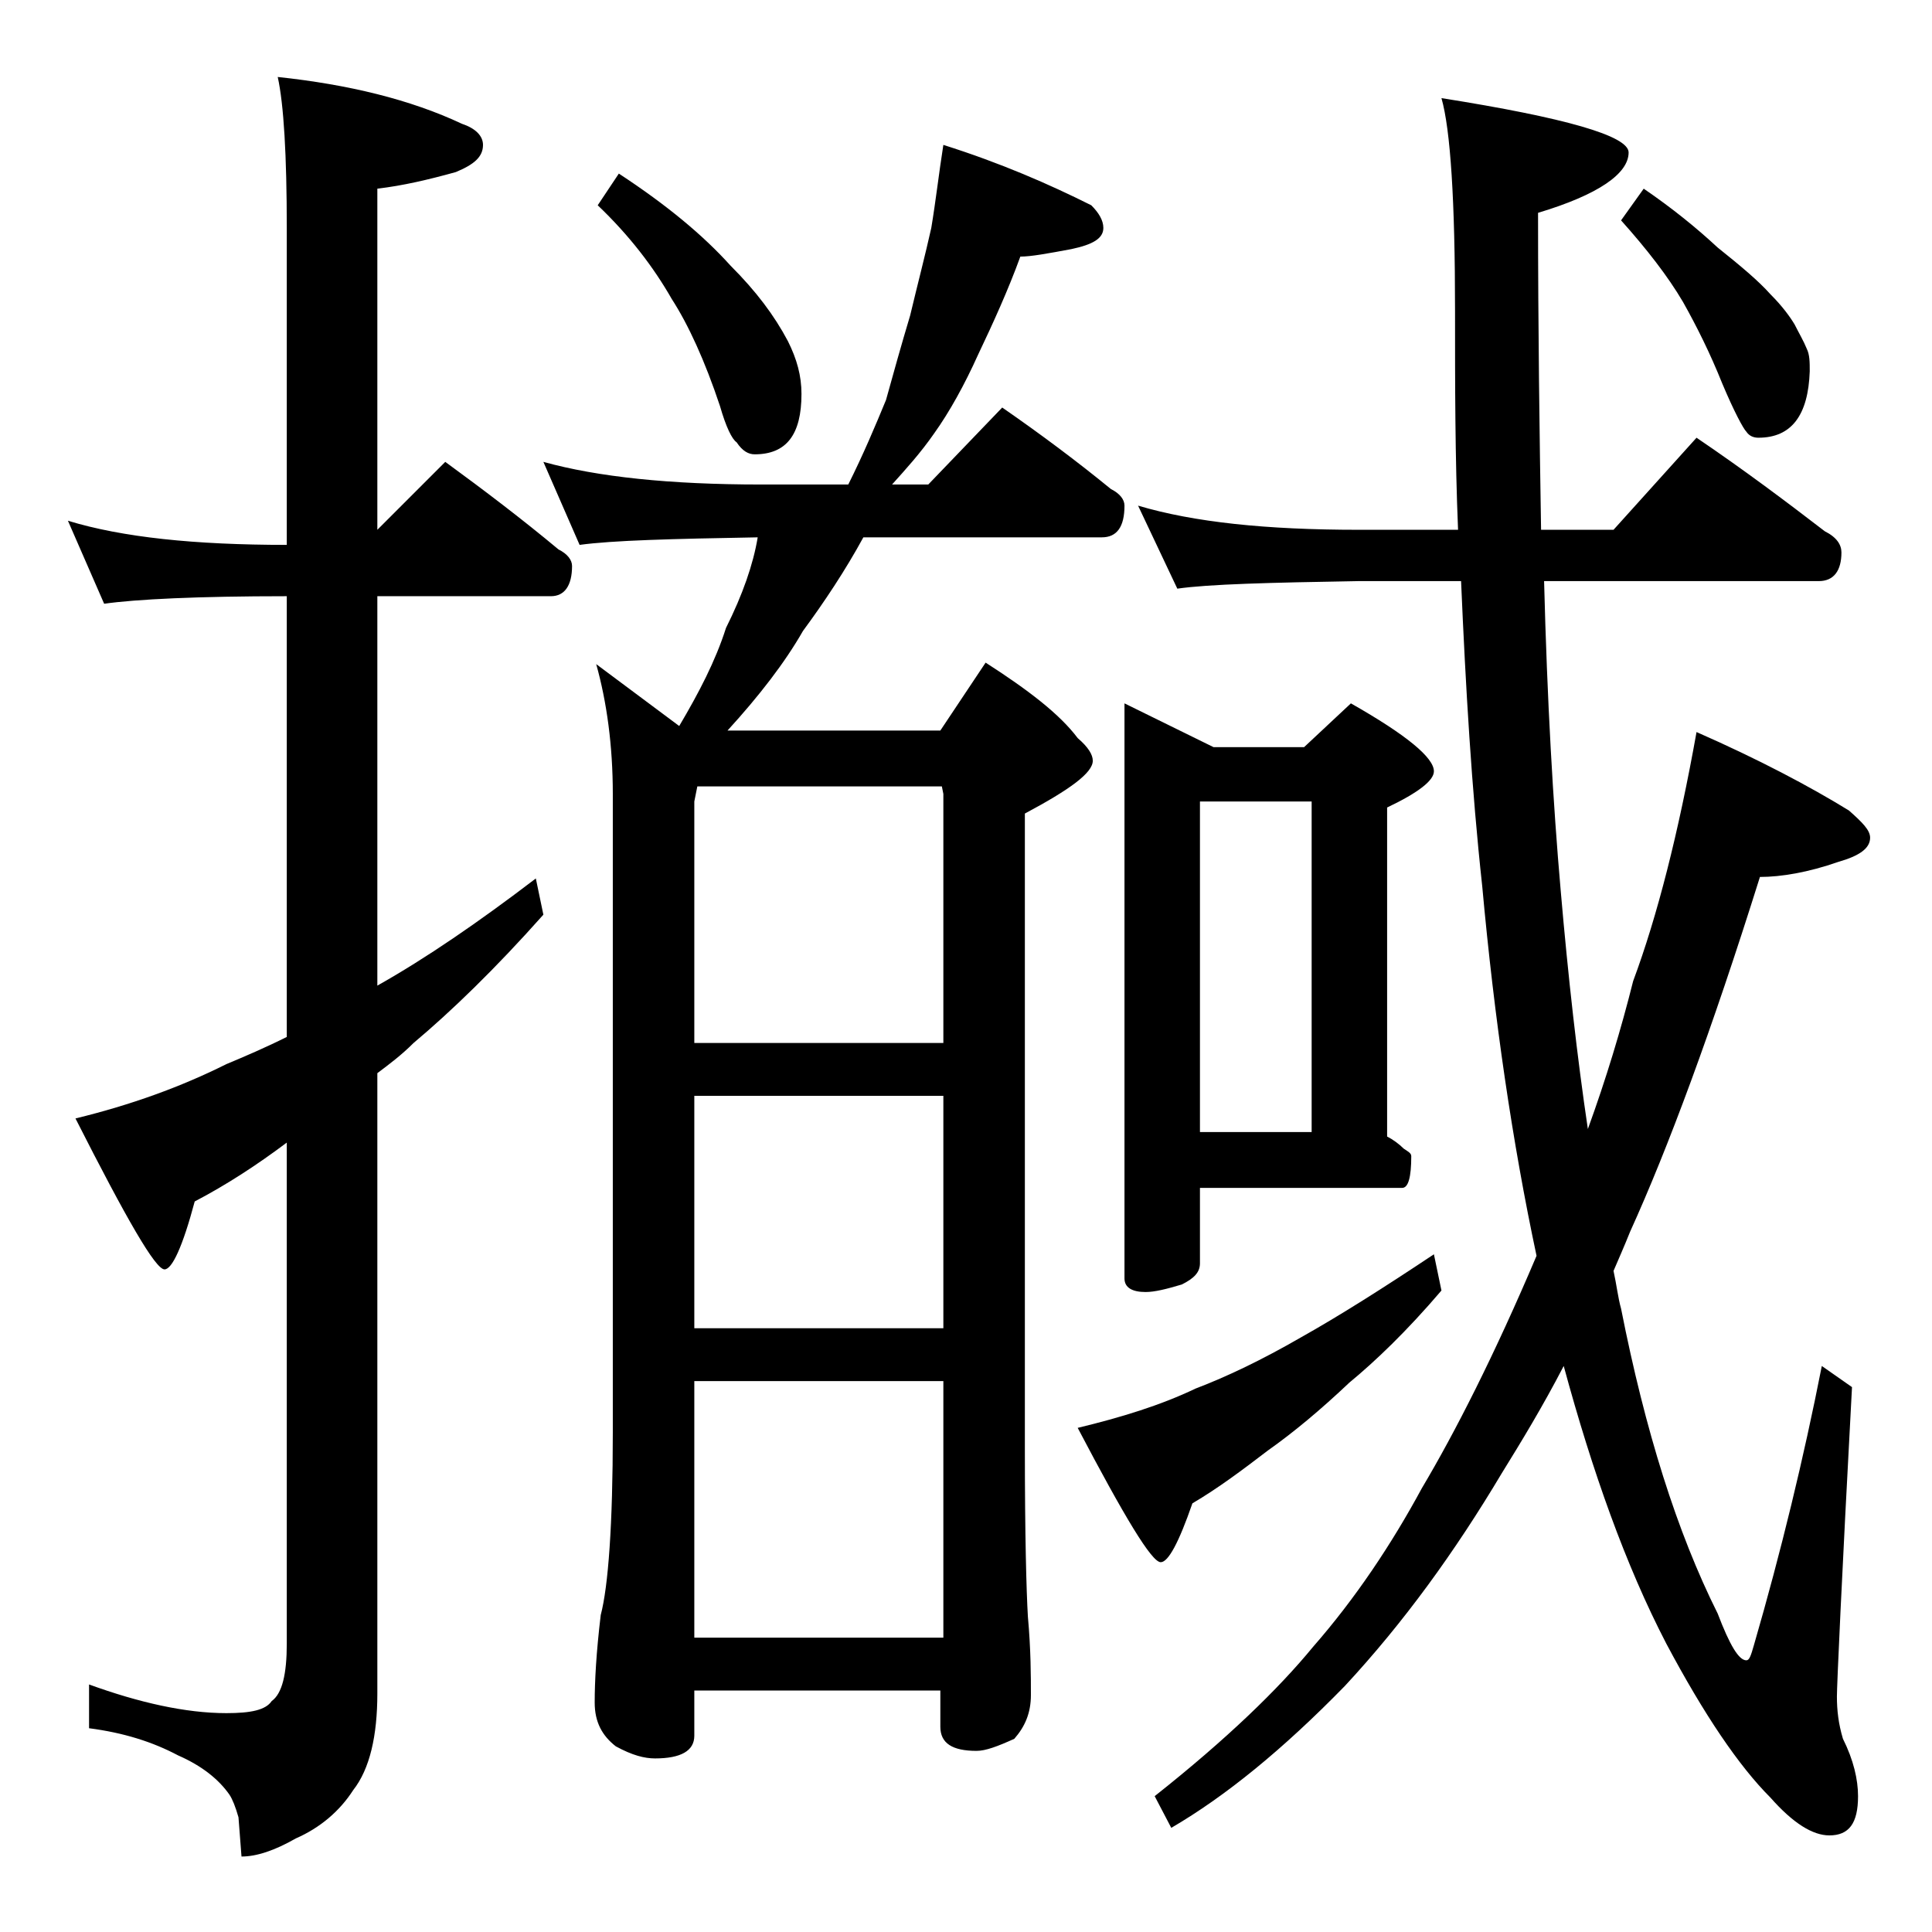 <?xml version="1.0" encoding="utf-8"?>
<!-- Generator: Adobe Illustrator 18.0.0, SVG Export Plug-In . SVG Version: 6.00 Build 0)  -->
<!DOCTYPE svg PUBLIC "-//W3C//DTD SVG 1.1//EN" "http://www.w3.org/Graphics/SVG/1.1/DTD/svg11.dtd">
<svg version="1.1" id="Layer_1" xmlns="http://www.w3.org/2000/svg" xmlns:xlink="http://www.w3.org/1999/xlink" x="0px" y="0px"
	 viewBox="0 0 128 128" enable-background="new 0 0 128 128" xml:space="preserve">
<path d="M4.5,34.5c3.6,1.1,8.4,1.6,14.5,1.6v-21c0-4.8-0.2-8.2-0.6-10c4.7,0.5,8.8,1.5,12.2,3.1C31.5,8.5,32,9,32,9.6
	c0,0.8-0.6,1.3-1.8,1.8c-1.8,0.5-3.5,0.9-5.2,1.1v22.6l4.5-4.5c2.6,1.9,5.1,3.8,7.5,5.8c0.6,0.3,0.9,0.7,0.9,1.1c0,1.3-0.5,2-1.4,2
	H25v25.8c3.2-1.8,6.7-4.2,10.5-7.1l0.5,2.4c-3.2,3.6-6.1,6.4-8.6,8.5c-0.8,0.8-1.6,1.4-2.4,2v41.1c0,2.8-0.5,5-1.6,6.4
	c-0.9,1.4-2.2,2.5-3.8,3.2c-1.4,0.8-2.6,1.2-3.6,1.2l-0.2-2.6c-0.2-0.7-0.4-1.2-0.6-1.5c-0.7-1-1.8-1.9-3.4-2.6
	c-1.7-0.9-3.6-1.5-5.9-1.8v-2.9c3.3,1.2,6.4,1.9,9.1,1.9c1.6,0,2.6-0.2,3-0.8c0.7-0.5,1-1.8,1-3.8V75.7c-2,1.5-4,2.8-6.1,3.9
	c-0.8,3-1.5,4.5-2,4.5c-0.6,0-2.5-3.3-5.9-10c3.7-0.9,7-2.1,10-3.6c1.2-0.5,2.6-1.1,4-1.8V39.5C13.1,39.5,9,39.7,6.9,40L4.5,34.5z
	 M62.5,9.6c3.8,1.2,7,2.6,9.8,4c0.5,0.5,0.8,1,0.8,1.5c0,0.7-0.7,1.1-2.1,1.4c-1.6,0.3-2.7,0.5-3.4,0.5c-0.8,2.2-1.8,4.4-2.8,6.5
	c-0.9,2-1.9,3.8-2.9,5.2C61,30,60,31.1,59.1,32.1h2.4l4.9-5.1c2.6,1.8,5,3.6,7.2,5.4c0.6,0.3,0.9,0.7,0.9,1.1c0,1.4-0.5,2.1-1.5,2.1
	H57.2c-1.2,2.2-2.6,4.3-4,6.2c-1.2,2.1-2.9,4.3-5,6.6h14.1l3-4.5c2.8,1.8,4.9,3.4,6.1,5c0.7,0.6,1,1.1,1,1.5c0,0.8-1.5,1.9-4.5,3.5
	v42.1c0,5.7,0.1,9.4,0.2,11.1c0.2,2.2,0.2,4,0.2,5.2c0,1.2-0.4,2.1-1.1,2.9c-1.1,0.5-1.9,0.8-2.5,0.8c-1.6,0-2.4-0.5-2.4-1.6v-2.4
	H46v3c0,1-0.9,1.5-2.6,1.5c-0.7,0-1.5-0.2-2.6-0.8c-0.9-0.7-1.4-1.6-1.4-2.9c0-1.4,0.1-3.3,0.4-5.8c0.5-1.9,0.8-6,0.8-12.1V52.6
	c0-3.2-0.4-6.1-1.1-8.6l5.5,4.1c1.3-2.2,2.4-4.3,3.1-6.5c1.1-2.2,1.8-4.2,2.1-6c-5.7,0.1-9.6,0.2-11.8,0.5L36,30.6
	c3.6,1,8.4,1.5,14.4,1.5h5.8c1-2,1.8-3.9,2.5-5.6c0.5-1.8,1-3.6,1.6-5.6c0.5-2.1,1-4,1.4-5.8C62,13.3,62.2,11.5,62.5,9.6z M41,11.5
	c3.2,2.1,5.6,4.1,7.4,6.1c1.7,1.7,2.9,3.3,3.8,5c0.6,1.2,0.9,2.3,0.9,3.5c0,2.7-1,4-3.1,4c-0.4,0-0.8-0.2-1.2-0.8
	c-0.3-0.2-0.7-1-1.1-2.4c-1-3-2.1-5.4-3.2-7.1c-1.2-2.1-2.8-4.2-4.9-6.2L41,11.5z M46,69.1h16.5V52.6l-0.1-0.5H46.2l-0.2,1V69.1z
	 M46,88h16.5V72.6H46V88z M46,108.5h16.5v-17H46V108.5z M95,83.1l0.5,2.4c-2.3,2.7-4.4,4.7-6.1,6.1c-1.9,1.8-3.7,3.3-5.4,4.5
	c-1.7,1.3-3.3,2.5-5,3.5c-0.9,2.6-1.6,3.9-2.1,3.9c-0.6,0-2.4-3-5.5-8.9c2.9-0.7,5.5-1.5,7.8-2.6c2.1-0.8,4.4-1.9,7-3.4
	C88.7,87.2,91.7,85.3,95,83.1z M74.5,46.6l5.9,2.9h6l3.1-2.9c3.7,2.1,5.5,3.6,5.5,4.5c0,0.6-1,1.4-3.1,2.4v21.8
	c0.4,0.2,0.8,0.5,1.1,0.8c0.3,0.2,0.5,0.3,0.5,0.5c0,1.4-0.2,2.1-0.6,2.1H79.5v5c0,0.6-0.4,1-1.2,1.4c-1,0.3-1.8,0.5-2.4,0.5
	c-0.9,0-1.4-0.3-1.4-0.9V46.6z M75.4,33.5c3.7,1.1,8.5,1.6,14.6,1.6h6.6c-0.2-4.8-0.2-9.6-0.2-14.5c0-7.3-0.3-12-0.9-14.1
	c8.2,1.3,12.4,2.5,12.4,3.6c0,1.4-2,2.8-6,4c0,7.8,0.1,14.8,0.2,21h4.8l5.5-6.1c3.1,2.1,5.9,4.2,8.5,6.2c0.8,0.4,1.1,0.9,1.1,1.4
	c0,1.2-0.5,1.9-1.5,1.9h-18.2c0.2,7.9,0.6,14.8,1.1,20.5c0.5,5.8,1.1,11.1,1.8,15.8c1.2-3.3,2.2-6.6,3-9.8c1.6-4.3,3-9.8,4.2-16.5
	c4.1,1.8,7.5,3.6,10.1,5.2c0.9,0.8,1.4,1.3,1.4,1.8c0,0.7-0.7,1.2-2.1,1.6c-2,0.7-3.8,1-5.2,1c-3.2,10.2-6.1,18-8.6,23.5
	c-0.4,1-0.8,1.9-1.1,2.6c0.2,0.9,0.3,1.8,0.5,2.5c1.6,8.1,3.7,14.8,6.4,20.2c0.8,2.1,1.4,3.1,1.9,3.1c0.2,0,0.3-0.3,0.5-1
	c1.8-6.2,3.3-12.4,4.5-18.5l2,1.4c-0.7,13-1,19.8-1,20.5c0,0.9,0.1,1.8,0.4,2.8c0.7,1.4,1,2.7,1,3.8c0,1.8-0.6,2.6-1.9,2.6
	c-1.1,0-2.4-0.8-3.9-2.5c-2.1-2.1-4.4-5.5-6.9-10.2c-2.7-5.2-4.9-11.4-6.8-18.4c-1.4,2.7-2.8,5-4.1,7.1c-3.1,5.2-6.5,9.9-10.4,14.1
	c-4.1,4.2-7.9,7.3-11.5,9.4l-1.1-2.1c4.8-3.8,8.2-7.1,10.5-9.9c2.8-3.2,5.2-6.8,7.2-10.5c2.2-3.7,4.8-8.8,7.6-15.4
	c-1.6-7.5-2.8-15.7-3.6-24.5c-0.7-6.4-1.1-13.2-1.4-20.2H90c-5.9,0.1-9.9,0.2-12,0.5L75.4,33.5z M79.5,75h7.4V53.1h-7.4V75z
	 M108.9,12.5c1.9,1.3,3.5,2.6,4.9,3.9c1.5,1.2,2.7,2.2,3.5,3.1c0.8,0.8,1.3,1.5,1.6,2c0.3,0.6,0.6,1.1,0.8,1.6
	c0.2,0.4,0.2,0.9,0.2,1.5c-0.1,2.9-1.2,4.4-3.4,4.4c-0.3,0-0.6-0.1-0.8-0.4c-0.2-0.2-0.8-1.3-1.6-3.2c-0.8-2-1.7-3.8-2.6-5.4
	c-1-1.7-2.4-3.5-4.1-5.4L108.9,12.5z"/>
</svg>
